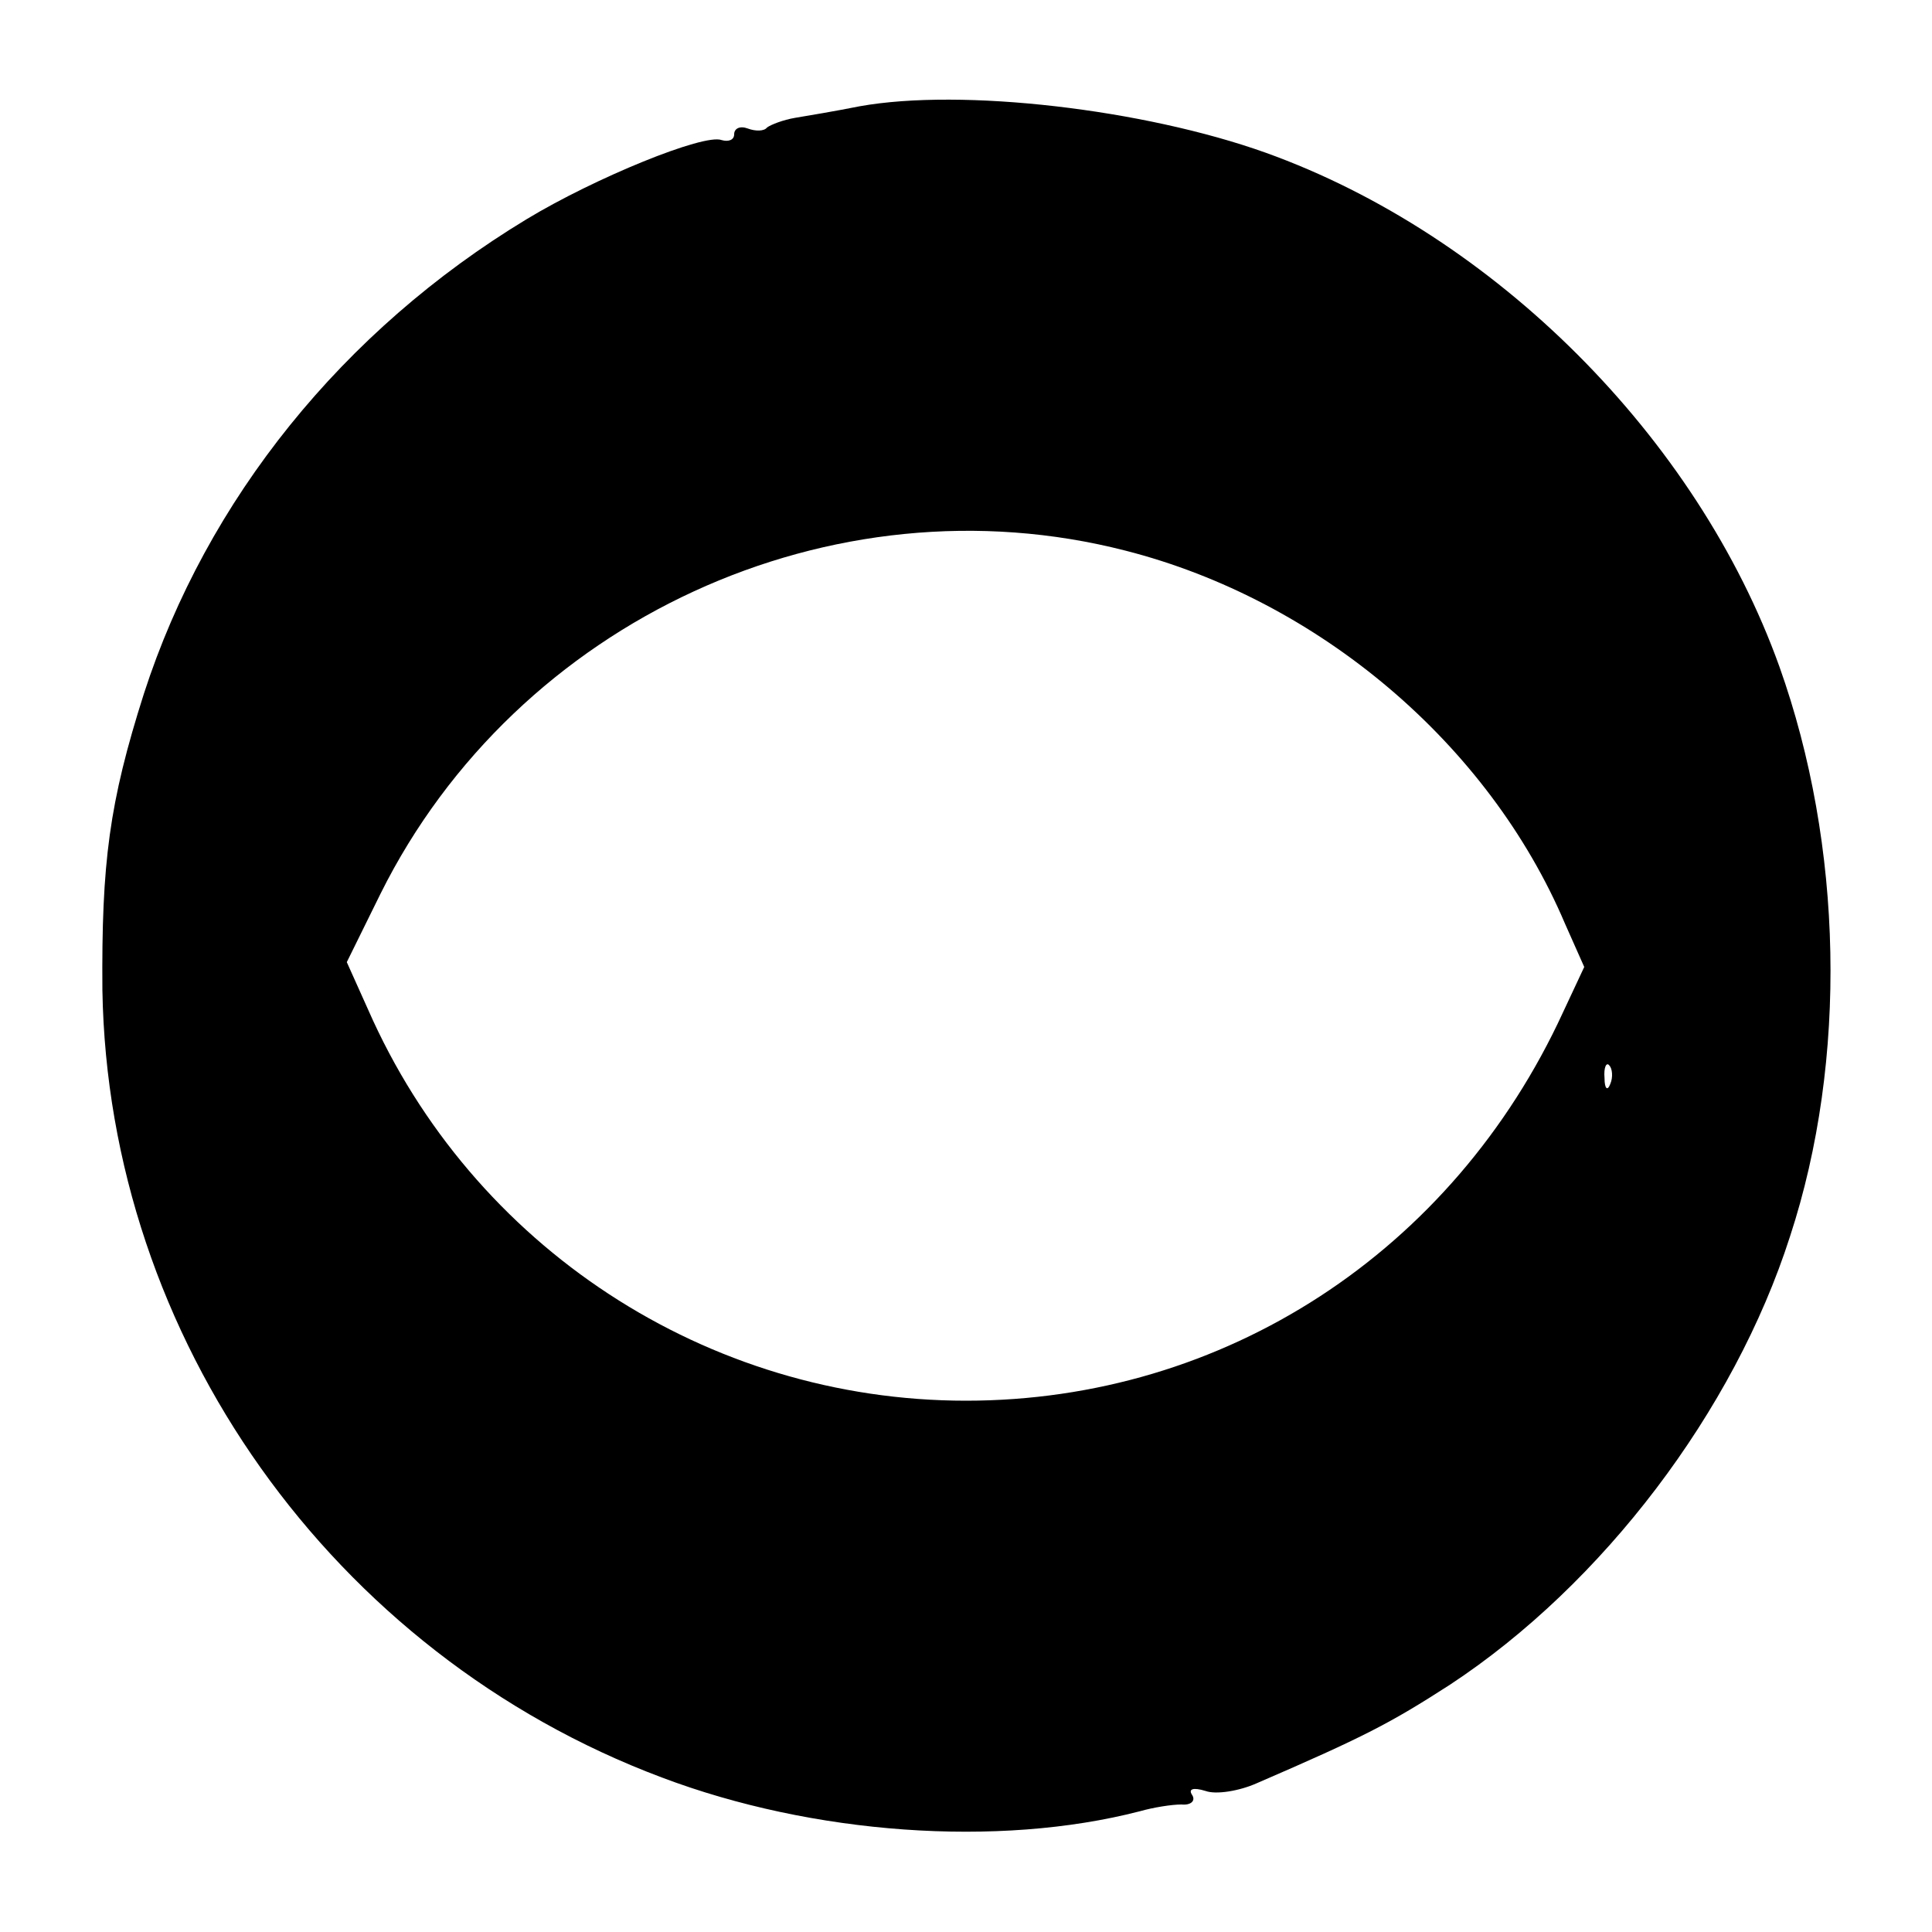 <?xml version="1.0" standalone="no"?>
<!DOCTYPE svg PUBLIC "-//W3C//DTD SVG 20010904//EN"
 "http://www.w3.org/TR/2001/REC-SVG-20010904/DTD/svg10.dtd">
<svg version="1.0" xmlns="http://www.w3.org/2000/svg"
 width="200pt" height="200pt" viewBox="0 0 200 200"
 preserveAspectRatio="xMidYMid meet">
<g transform="translate(0,200) scale(0.1,-0.1)"
fill="#000000" stroke="none">
<path d="M890 1890 c-25 -5 -55 -10 -67 -12 -12 -2 -25 -7 -29 -10 -3 -4 -12
-4 -20 -1 -8 3 -14 0 -14 -6 0 -6 -6 -8 -13 -6 -18 7 -131 -39 -202 -82 -190
-115 -331 -290 -396 -491 -36 -113 -44 -175 -43 -307 6 -360 238 -687 579
-815 156 -59 348 -73 495 -35 14 4 33 7 43 7 10 -1 15 4 11 10 -4 6 1 8 14 4
11 -4 35 0 53 8 111 48 138 62 200 102 158 104 294 283 352 464 60 183 55 405
-11 590 -85 237 -295 447 -532 532 -126 45 -314 67 -420 48z m275 -460 c200
-51 376 -200 455 -386 l20 -45 -22 -47 c-114 -248 -351 -402 -618 -402 -268 0
-511 159 -619 405 l-22 49 35 71 c141 283 467 433 771 355z m502 -552 c-3 -8
-6 -5 -6 6 -1 11 2 17 5 13 3 -3 4 -12 1 -19z"/>
</g>
</svg>
